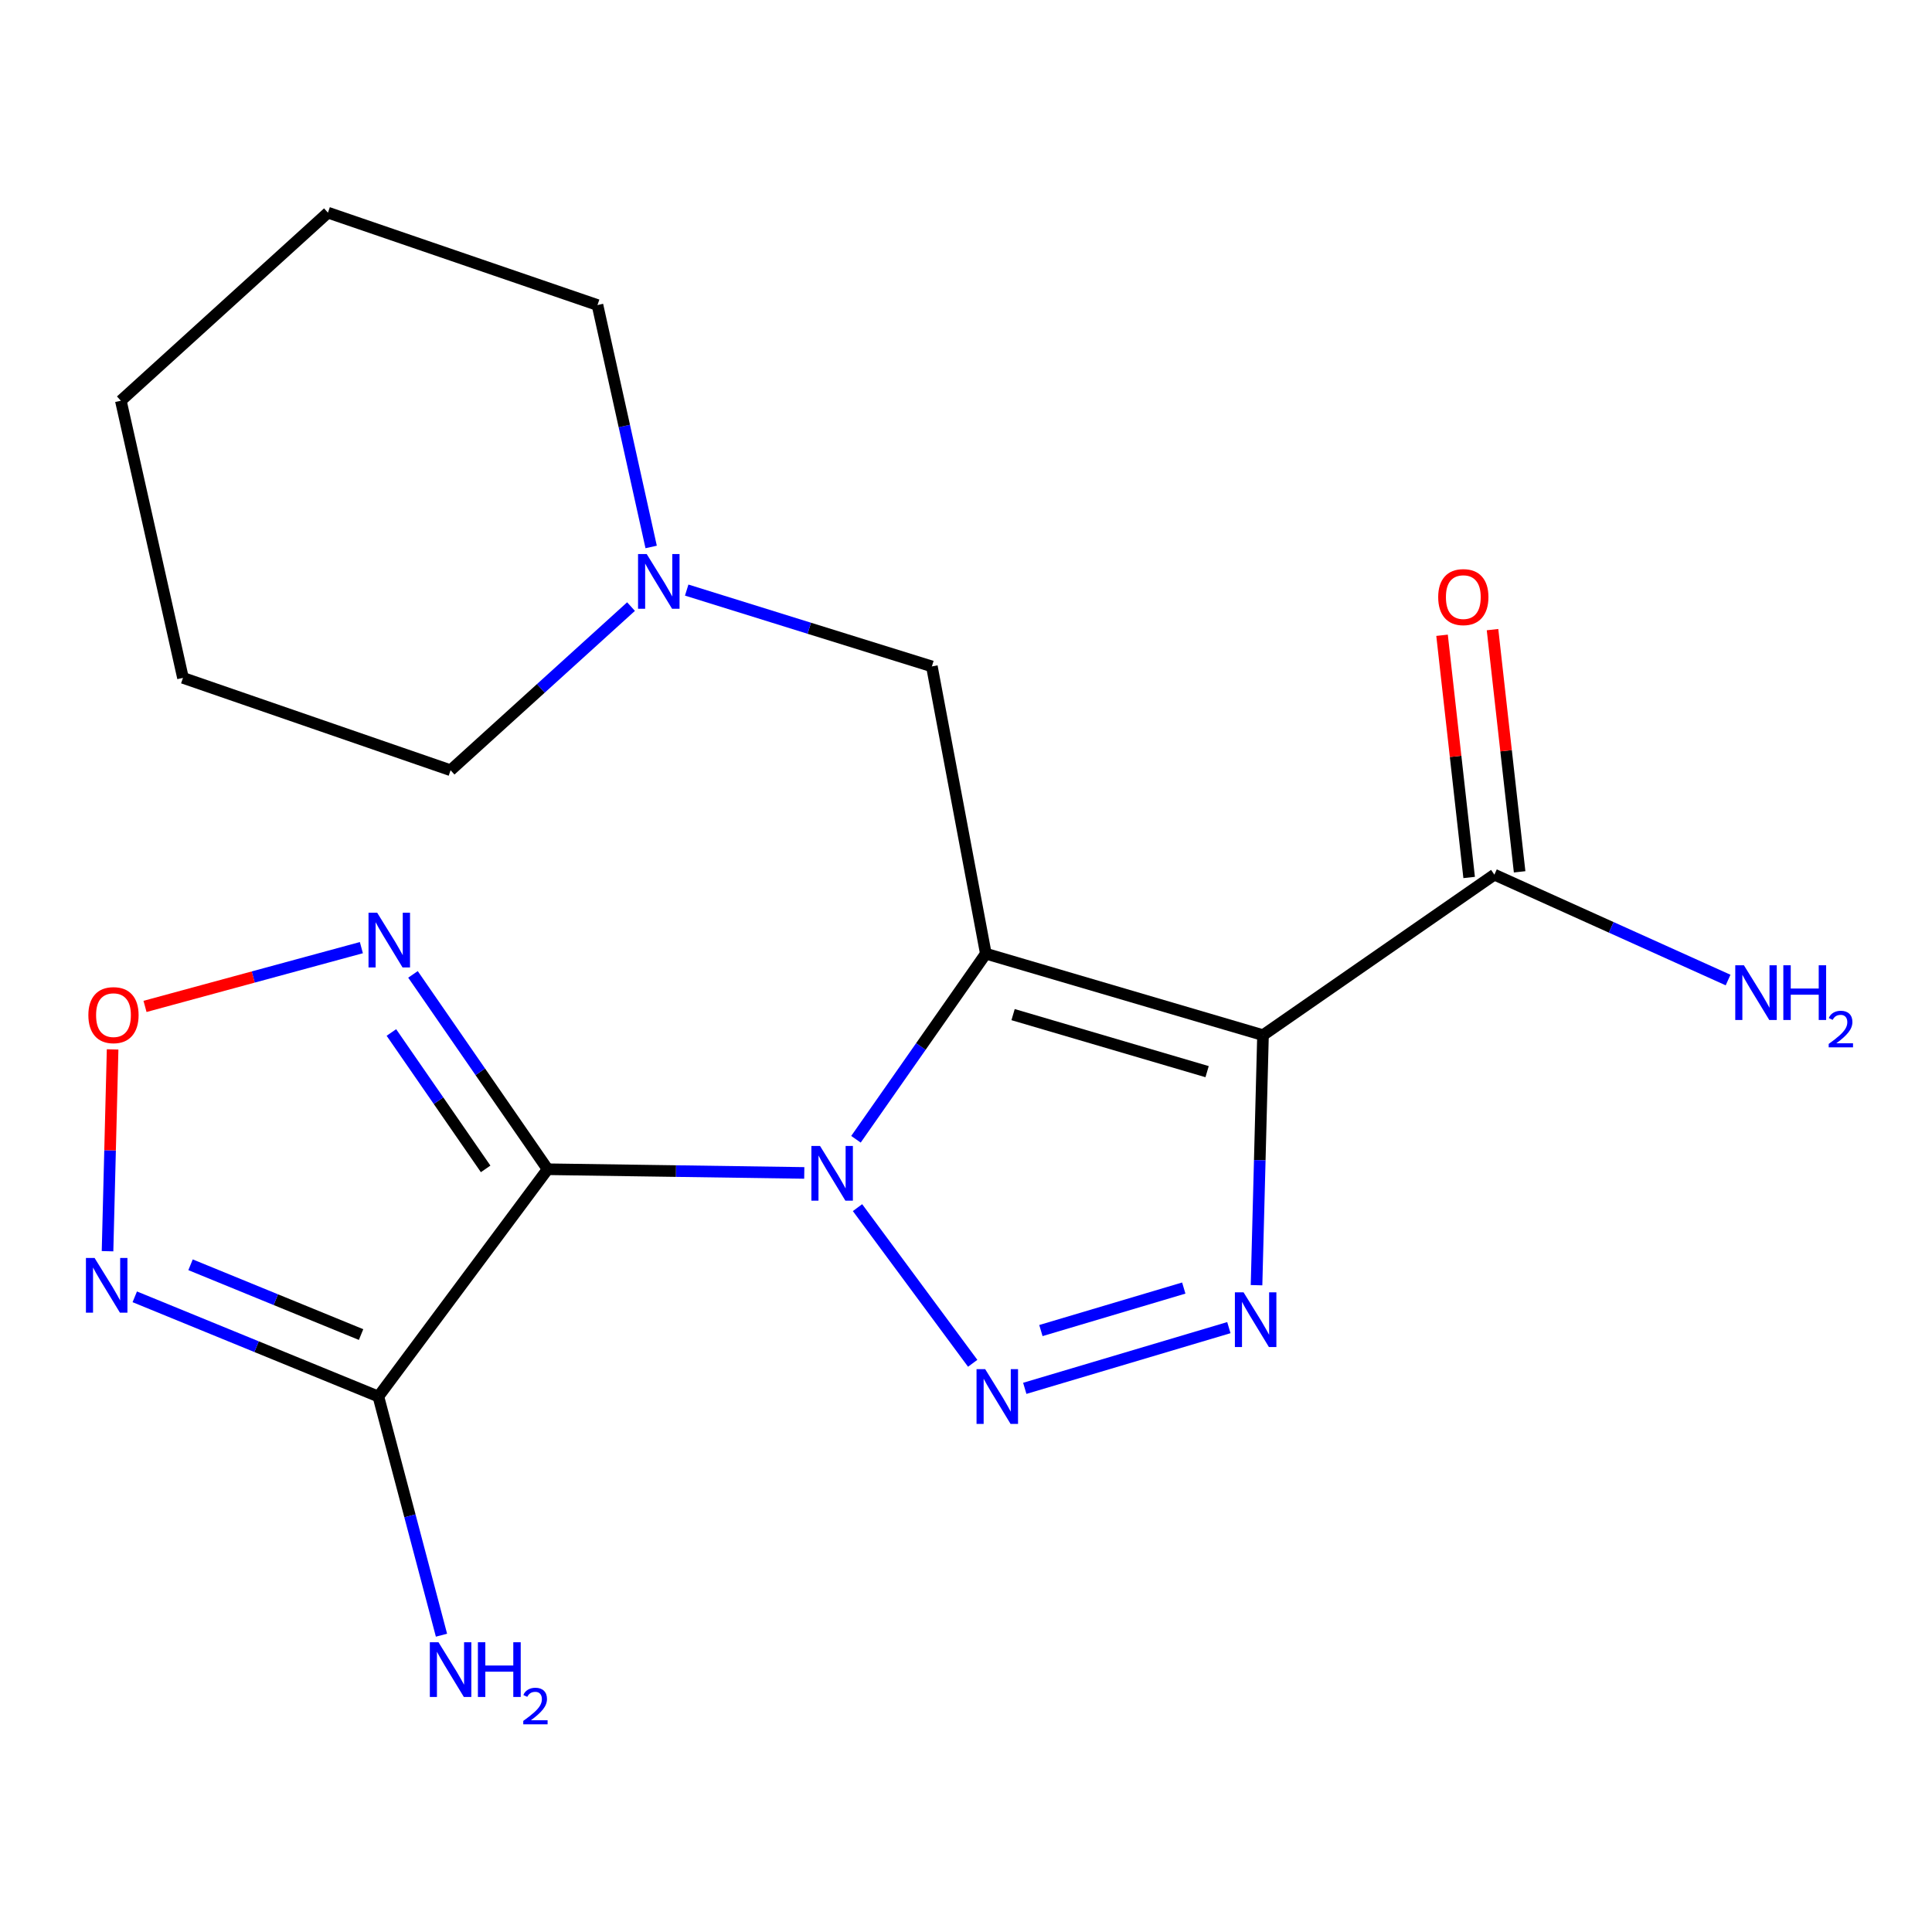 <?xml version='1.0' encoding='iso-8859-1'?>
<svg version='1.1' baseProfile='full'
              xmlns='http://www.w3.org/2000/svg'
                      xmlns:rdkit='http://www.rdkit.org/xml'
                      xmlns:xlink='http://www.w3.org/1999/xlink'
                  xml:space='preserve'
width='1000px' height='1000px' viewBox='0 0 1000 1000'>
<!-- END OF HEADER -->
<rect style='opacity:1.0;fill:#FFFFFF;stroke:none' width='1000' height='1000' x='0' y='0'> </rect>
<path class='bond-0' d='M 443.045,589.685 L 476.655,541.65' style='fill:none;fill-rule:evenodd;stroke:#0000FF;stroke-width:6px;stroke-linecap:butt;stroke-linejoin:miter;stroke-opacity:1' />
<path class='bond-0' d='M 476.655,541.65 L 510.264,493.615' style='fill:none;fill-rule:evenodd;stroke:#000000;stroke-width:6px;stroke-linecap:butt;stroke-linejoin:miter;stroke-opacity:1' />
<path class='bond-1' d='M 416.289,607.107 L 349.868,606.152' style='fill:none;fill-rule:evenodd;stroke:#0000FF;stroke-width:6px;stroke-linecap:butt;stroke-linejoin:miter;stroke-opacity:1' />
<path class='bond-1' d='M 349.868,606.152 L 283.448,605.197' style='fill:none;fill-rule:evenodd;stroke:#000000;stroke-width:6px;stroke-linecap:butt;stroke-linejoin:miter;stroke-opacity:1' />
<path class='bond-3' d='M 443.847,625.067 L 503.466,705.639' style='fill:none;fill-rule:evenodd;stroke:#0000FF;stroke-width:6px;stroke-linecap:butt;stroke-linejoin:miter;stroke-opacity:1' />
<path class='bond-2' d='M 510.264,493.615 L 653.729,535.794' style='fill:none;fill-rule:evenodd;stroke:#000000;stroke-width:6px;stroke-linecap:butt;stroke-linejoin:miter;stroke-opacity:1' />
<path class='bond-2' d='M 524.368,525.163 L 624.794,554.688' style='fill:none;fill-rule:evenodd;stroke:#000000;stroke-width:6px;stroke-linecap:butt;stroke-linejoin:miter;stroke-opacity:1' />
<path class='bond-10' d='M 510.264,493.615 L 482.339,344.936' style='fill:none;fill-rule:evenodd;stroke:#000000;stroke-width:6px;stroke-linecap:butt;stroke-linejoin:miter;stroke-opacity:1' />
<path class='bond-5' d='M 283.448,605.197 L 195.848,722.84' style='fill:none;fill-rule:evenodd;stroke:#000000;stroke-width:6px;stroke-linecap:butt;stroke-linejoin:miter;stroke-opacity:1' />
<path class='bond-6' d='M 283.448,605.197 L 248.604,554.768' style='fill:none;fill-rule:evenodd;stroke:#000000;stroke-width:6px;stroke-linecap:butt;stroke-linejoin:miter;stroke-opacity:1' />
<path class='bond-6' d='M 248.604,554.768 L 213.76,504.34' style='fill:none;fill-rule:evenodd;stroke:#0000FF;stroke-width:6px;stroke-linecap:butt;stroke-linejoin:miter;stroke-opacity:1' />
<path class='bond-6' d='M 251.367,605.012 L 226.976,569.712' style='fill:none;fill-rule:evenodd;stroke:#000000;stroke-width:6px;stroke-linecap:butt;stroke-linejoin:miter;stroke-opacity:1' />
<path class='bond-6' d='M 226.976,569.712 L 202.585,534.412' style='fill:none;fill-rule:evenodd;stroke:#0000FF;stroke-width:6px;stroke-linecap:butt;stroke-linejoin:miter;stroke-opacity:1' />
<path class='bond-9' d='M 653.729,535.794 L 773.49,452.721' style='fill:none;fill-rule:evenodd;stroke:#000000;stroke-width:6px;stroke-linecap:butt;stroke-linejoin:miter;stroke-opacity:1' />
<path class='bond-20' d='M 653.729,535.794 L 652.054,600.504' style='fill:none;fill-rule:evenodd;stroke:#000000;stroke-width:6px;stroke-linecap:butt;stroke-linejoin:miter;stroke-opacity:1' />
<path class='bond-20' d='M 652.054,600.504 L 650.379,665.213' style='fill:none;fill-rule:evenodd;stroke:#0000FF;stroke-width:6px;stroke-linecap:butt;stroke-linejoin:miter;stroke-opacity:1' />
<path class='bond-4' d='M 530.421,718.607 L 636.06,687.179' style='fill:none;fill-rule:evenodd;stroke:#0000FF;stroke-width:6px;stroke-linecap:butt;stroke-linejoin:miter;stroke-opacity:1' />
<path class='bond-4' d='M 538.771,688.695 L 612.718,666.695' style='fill:none;fill-rule:evenodd;stroke:#0000FF;stroke-width:6px;stroke-linecap:butt;stroke-linejoin:miter;stroke-opacity:1' />
<path class='bond-7' d='M 195.848,722.84 L 132.801,697.036' style='fill:none;fill-rule:evenodd;stroke:#000000;stroke-width:6px;stroke-linecap:butt;stroke-linejoin:miter;stroke-opacity:1' />
<path class='bond-7' d='M 132.801,697.036 L 69.755,671.232' style='fill:none;fill-rule:evenodd;stroke:#0000FF;stroke-width:6px;stroke-linecap:butt;stroke-linejoin:miter;stroke-opacity:1' />
<path class='bond-7' d='M 186.892,690.769 L 142.759,672.706' style='fill:none;fill-rule:evenodd;stroke:#000000;stroke-width:6px;stroke-linecap:butt;stroke-linejoin:miter;stroke-opacity:1' />
<path class='bond-7' d='M 142.759,672.706 L 98.627,654.643' style='fill:none;fill-rule:evenodd;stroke:#0000FF;stroke-width:6px;stroke-linecap:butt;stroke-linejoin:miter;stroke-opacity:1' />
<path class='bond-13' d='M 195.848,722.84 L 212.179,784.606' style='fill:none;fill-rule:evenodd;stroke:#000000;stroke-width:6px;stroke-linecap:butt;stroke-linejoin:miter;stroke-opacity:1' />
<path class='bond-13' d='M 212.179,784.606 L 228.511,846.372' style='fill:none;fill-rule:evenodd;stroke:#0000FF;stroke-width:6px;stroke-linecap:butt;stroke-linejoin:miter;stroke-opacity:1' />
<path class='bond-8' d='M 187.047,490.497 L 131.053,505.707' style='fill:none;fill-rule:evenodd;stroke:#0000FF;stroke-width:6px;stroke-linecap:butt;stroke-linejoin:miter;stroke-opacity:1' />
<path class='bond-8' d='M 131.053,505.707 L 75.06,520.917' style='fill:none;fill-rule:evenodd;stroke:#FF0000;stroke-width:6px;stroke-linecap:butt;stroke-linejoin:miter;stroke-opacity:1' />
<path class='bond-21' d='M 55.66,647.622 L 56.974,595.396' style='fill:none;fill-rule:evenodd;stroke:#0000FF;stroke-width:6px;stroke-linecap:butt;stroke-linejoin:miter;stroke-opacity:1' />
<path class='bond-21' d='M 56.974,595.396 L 58.288,543.169' style='fill:none;fill-rule:evenodd;stroke:#FF0000;stroke-width:6px;stroke-linecap:butt;stroke-linejoin:miter;stroke-opacity:1' />
<path class='bond-12' d='M 786.553,451.259 L 779.54,388.576' style='fill:none;fill-rule:evenodd;stroke:#000000;stroke-width:6px;stroke-linecap:butt;stroke-linejoin:miter;stroke-opacity:1' />
<path class='bond-12' d='M 779.54,388.576 L 772.528,325.893' style='fill:none;fill-rule:evenodd;stroke:#FF0000;stroke-width:6px;stroke-linecap:butt;stroke-linejoin:miter;stroke-opacity:1' />
<path class='bond-12' d='M 760.427,454.182 L 753.414,391.499' style='fill:none;fill-rule:evenodd;stroke:#000000;stroke-width:6px;stroke-linecap:butt;stroke-linejoin:miter;stroke-opacity:1' />
<path class='bond-12' d='M 753.414,391.499 L 746.402,328.816' style='fill:none;fill-rule:evenodd;stroke:#FF0000;stroke-width:6px;stroke-linecap:butt;stroke-linejoin:miter;stroke-opacity:1' />
<path class='bond-14' d='M 773.49,452.721 L 833.972,479.994' style='fill:none;fill-rule:evenodd;stroke:#000000;stroke-width:6px;stroke-linecap:butt;stroke-linejoin:miter;stroke-opacity:1' />
<path class='bond-14' d='M 833.972,479.994 L 894.453,507.267' style='fill:none;fill-rule:evenodd;stroke:#0000FF;stroke-width:6px;stroke-linecap:butt;stroke-linejoin:miter;stroke-opacity:1' />
<path class='bond-11' d='M 482.339,344.936 L 418.886,325.181' style='fill:none;fill-rule:evenodd;stroke:#000000;stroke-width:6px;stroke-linecap:butt;stroke-linejoin:miter;stroke-opacity:1' />
<path class='bond-11' d='M 418.886,325.181 L 355.433,305.427' style='fill:none;fill-rule:evenodd;stroke:#0000FF;stroke-width:6px;stroke-linecap:butt;stroke-linejoin:miter;stroke-opacity:1' />
<path class='bond-15' d='M 326.615,313.972 L 279.918,356.327' style='fill:none;fill-rule:evenodd;stroke:#0000FF;stroke-width:6px;stroke-linecap:butt;stroke-linejoin:miter;stroke-opacity:1' />
<path class='bond-15' d='M 279.918,356.327 L 233.222,398.682' style='fill:none;fill-rule:evenodd;stroke:#000000;stroke-width:6px;stroke-linecap:butt;stroke-linejoin:miter;stroke-opacity:1' />
<path class='bond-16' d='M 337.038,283.108 L 323.146,220.499' style='fill:none;fill-rule:evenodd;stroke:#0000FF;stroke-width:6px;stroke-linecap:butt;stroke-linejoin:miter;stroke-opacity:1' />
<path class='bond-16' d='M 323.146,220.499 L 309.255,157.89' style='fill:none;fill-rule:evenodd;stroke:#000000;stroke-width:6px;stroke-linecap:butt;stroke-linejoin:miter;stroke-opacity:1' />
<path class='bond-17' d='M 233.222,398.682 L 94.708,350.865' style='fill:none;fill-rule:evenodd;stroke:#000000;stroke-width:6px;stroke-linecap:butt;stroke-linejoin:miter;stroke-opacity:1' />
<path class='bond-18' d='M 309.255,157.89 L 169.748,110.073' style='fill:none;fill-rule:evenodd;stroke:#000000;stroke-width:6px;stroke-linecap:butt;stroke-linejoin:miter;stroke-opacity:1' />
<path class='bond-22' d='M 94.708,350.865 L 62.548,207.415' style='fill:none;fill-rule:evenodd;stroke:#000000;stroke-width:6px;stroke-linecap:butt;stroke-linejoin:miter;stroke-opacity:1' />
<path class='bond-19' d='M 169.748,110.073 L 62.548,207.415' style='fill:none;fill-rule:evenodd;stroke:#000000;stroke-width:6px;stroke-linecap:butt;stroke-linejoin:miter;stroke-opacity:1' />
<path  class='atom-0' d='M 424.45 593.154
L 433.73 608.154
Q 434.65 609.634, 436.13 612.314
Q 437.61 614.994, 437.69 615.154
L 437.69 593.154
L 441.45 593.154
L 441.45 621.474
L 437.57 621.474
L 427.61 605.074
Q 426.45 603.154, 425.21 600.954
Q 424.01 598.754, 423.65 598.074
L 423.65 621.474
L 419.97 621.474
L 419.97 593.154
L 424.45 593.154
' fill='#0000FF'/>
<path  class='atom-4' d='M 509.934 708.68
L 519.214 723.68
Q 520.134 725.16, 521.614 727.84
Q 523.094 730.52, 523.174 730.68
L 523.174 708.68
L 526.934 708.68
L 526.934 737
L 523.054 737
L 513.094 720.6
Q 511.934 718.68, 510.694 716.48
Q 509.494 714.28, 509.134 713.6
L 509.134 737
L 505.454 737
L 505.454 708.68
L 509.934 708.68
' fill='#0000FF'/>
<path  class='atom-5' d='M 643.657 668.896
L 652.937 683.896
Q 653.857 685.376, 655.337 688.056
Q 656.817 690.736, 656.897 690.896
L 656.897 668.896
L 660.657 668.896
L 660.657 697.216
L 656.777 697.216
L 646.817 680.816
Q 645.657 678.896, 644.417 676.696
Q 643.217 674.496, 642.857 673.816
L 642.857 697.216
L 639.177 697.216
L 639.177 668.896
L 643.657 668.896
' fill='#0000FF'/>
<path  class='atom-7' d='M 195.225 472.415
L 204.505 487.415
Q 205.425 488.895, 206.905 491.575
Q 208.385 494.255, 208.465 494.415
L 208.465 472.415
L 212.225 472.415
L 212.225 500.735
L 208.345 500.735
L 198.385 484.335
Q 197.225 482.415, 195.985 480.215
Q 194.785 478.015, 194.425 477.335
L 194.425 500.735
L 190.745 500.735
L 190.745 472.415
L 195.225 472.415
' fill='#0000FF'/>
<path  class='atom-8' d='M 48.956 651.122
L 58.236 666.122
Q 59.156 667.602, 60.636 670.282
Q 62.116 672.962, 62.196 673.122
L 62.196 651.122
L 65.956 651.122
L 65.956 679.442
L 62.076 679.442
L 52.116 663.042
Q 50.956 661.122, 49.716 658.922
Q 48.516 656.722, 48.156 656.042
L 48.156 679.442
L 44.476 679.442
L 44.476 651.122
L 48.956 651.122
' fill='#0000FF'/>
<path  class='atom-9' d='M 45.736 525.431
Q 45.736 518.631, 49.096 514.831
Q 52.456 511.031, 58.736 511.031
Q 65.016 511.031, 68.376 514.831
Q 71.736 518.631, 71.736 525.431
Q 71.736 532.311, 68.336 536.231
Q 64.936 540.111, 58.736 540.111
Q 52.496 540.111, 49.096 536.231
Q 45.736 532.351, 45.736 525.431
M 58.736 536.911
Q 63.056 536.911, 65.376 534.031
Q 67.736 531.111, 67.736 525.431
Q 67.736 519.871, 65.376 517.071
Q 63.056 514.231, 58.736 514.231
Q 54.416 514.231, 52.056 517.031
Q 49.736 519.831, 49.736 525.431
Q 49.736 531.151, 52.056 534.031
Q 54.416 536.911, 58.736 536.911
' fill='#FF0000'/>
<path  class='atom-12' d='M 334.732 286.771
L 344.012 301.771
Q 344.932 303.251, 346.412 305.931
Q 347.892 308.611, 347.972 308.771
L 347.972 286.771
L 351.732 286.771
L 351.732 315.091
L 347.852 315.091
L 337.892 298.691
Q 336.732 296.771, 335.492 294.571
Q 334.292 292.371, 333.932 291.691
L 333.932 315.091
L 330.252 315.091
L 330.252 286.771
L 334.732 286.771
' fill='#0000FF'/>
<path  class='atom-13' d='M 744.41 309.058
Q 744.41 302.258, 747.77 298.458
Q 751.13 294.658, 757.41 294.658
Q 763.69 294.658, 767.05 298.458
Q 770.41 302.258, 770.41 309.058
Q 770.41 315.938, 767.01 319.858
Q 763.61 323.738, 757.41 323.738
Q 751.17 323.738, 747.77 319.858
Q 744.41 315.978, 744.41 309.058
M 757.41 320.538
Q 761.73 320.538, 764.05 317.658
Q 766.41 314.738, 766.41 309.058
Q 766.41 303.498, 764.05 300.698
Q 761.73 297.858, 757.41 297.858
Q 753.09 297.858, 750.73 300.658
Q 748.41 303.458, 748.41 309.058
Q 748.41 314.778, 750.73 317.658
Q 753.09 320.538, 757.41 320.538
' fill='#FF0000'/>
<path  class='atom-14' d='M 226.962 850.027
L 236.242 865.027
Q 237.162 866.507, 238.642 869.187
Q 240.122 871.867, 240.202 872.027
L 240.202 850.027
L 243.962 850.027
L 243.962 878.347
L 240.082 878.347
L 230.122 861.947
Q 228.962 860.027, 227.722 857.827
Q 226.522 855.627, 226.162 854.947
L 226.162 878.347
L 222.482 878.347
L 222.482 850.027
L 226.962 850.027
' fill='#0000FF'/>
<path  class='atom-14' d='M 247.362 850.027
L 251.202 850.027
L 251.202 862.067
L 265.682 862.067
L 265.682 850.027
L 269.522 850.027
L 269.522 878.347
L 265.682 878.347
L 265.682 865.267
L 251.202 865.267
L 251.202 878.347
L 247.362 878.347
L 247.362 850.027
' fill='#0000FF'/>
<path  class='atom-14' d='M 270.895 877.354
Q 271.581 875.585, 273.218 874.608
Q 274.855 873.605, 277.125 873.605
Q 279.95 873.605, 281.534 875.136
Q 283.118 876.667, 283.118 879.386
Q 283.118 882.158, 281.059 884.746
Q 279.026 887.333, 274.802 890.395
L 283.435 890.395
L 283.435 892.507
L 270.842 892.507
L 270.842 890.738
Q 274.327 888.257, 276.386 886.409
Q 278.471 884.561, 279.475 882.898
Q 280.478 881.234, 280.478 879.518
Q 280.478 877.723, 279.58 876.72
Q 278.683 875.717, 277.125 875.717
Q 275.62 875.717, 274.617 876.324
Q 273.614 876.931, 272.901 878.278
L 270.895 877.354
' fill='#0000FF'/>
<path  class='atom-15' d='M 902.647 499.624
L 911.927 514.624
Q 912.847 516.104, 914.327 518.784
Q 915.807 521.464, 915.887 521.624
L 915.887 499.624
L 919.647 499.624
L 919.647 527.944
L 915.767 527.944
L 905.807 511.544
Q 904.647 509.624, 903.407 507.424
Q 902.207 505.224, 901.847 504.544
L 901.847 527.944
L 898.167 527.944
L 898.167 499.624
L 902.647 499.624
' fill='#0000FF'/>
<path  class='atom-15' d='M 923.047 499.624
L 926.887 499.624
L 926.887 511.664
L 941.367 511.664
L 941.367 499.624
L 945.207 499.624
L 945.207 527.944
L 941.367 527.944
L 941.367 514.864
L 926.887 514.864
L 926.887 527.944
L 923.047 527.944
L 923.047 499.624
' fill='#0000FF'/>
<path  class='atom-15' d='M 946.58 526.951
Q 947.266 525.182, 948.903 524.205
Q 950.54 523.202, 952.81 523.202
Q 955.635 523.202, 957.219 524.733
Q 958.803 526.264, 958.803 528.983
Q 958.803 531.755, 956.744 534.343
Q 954.711 536.93, 950.487 539.992
L 959.12 539.992
L 959.12 542.104
L 946.527 542.104
L 946.527 540.335
Q 950.012 537.854, 952.071 536.006
Q 954.157 534.158, 955.16 532.495
Q 956.163 530.831, 956.163 529.115
Q 956.163 527.32, 955.266 526.317
Q 954.368 525.314, 952.81 525.314
Q 951.306 525.314, 950.302 525.921
Q 949.299 526.528, 948.586 527.875
L 946.58 526.951
' fill='#0000FF'/>
</svg>
